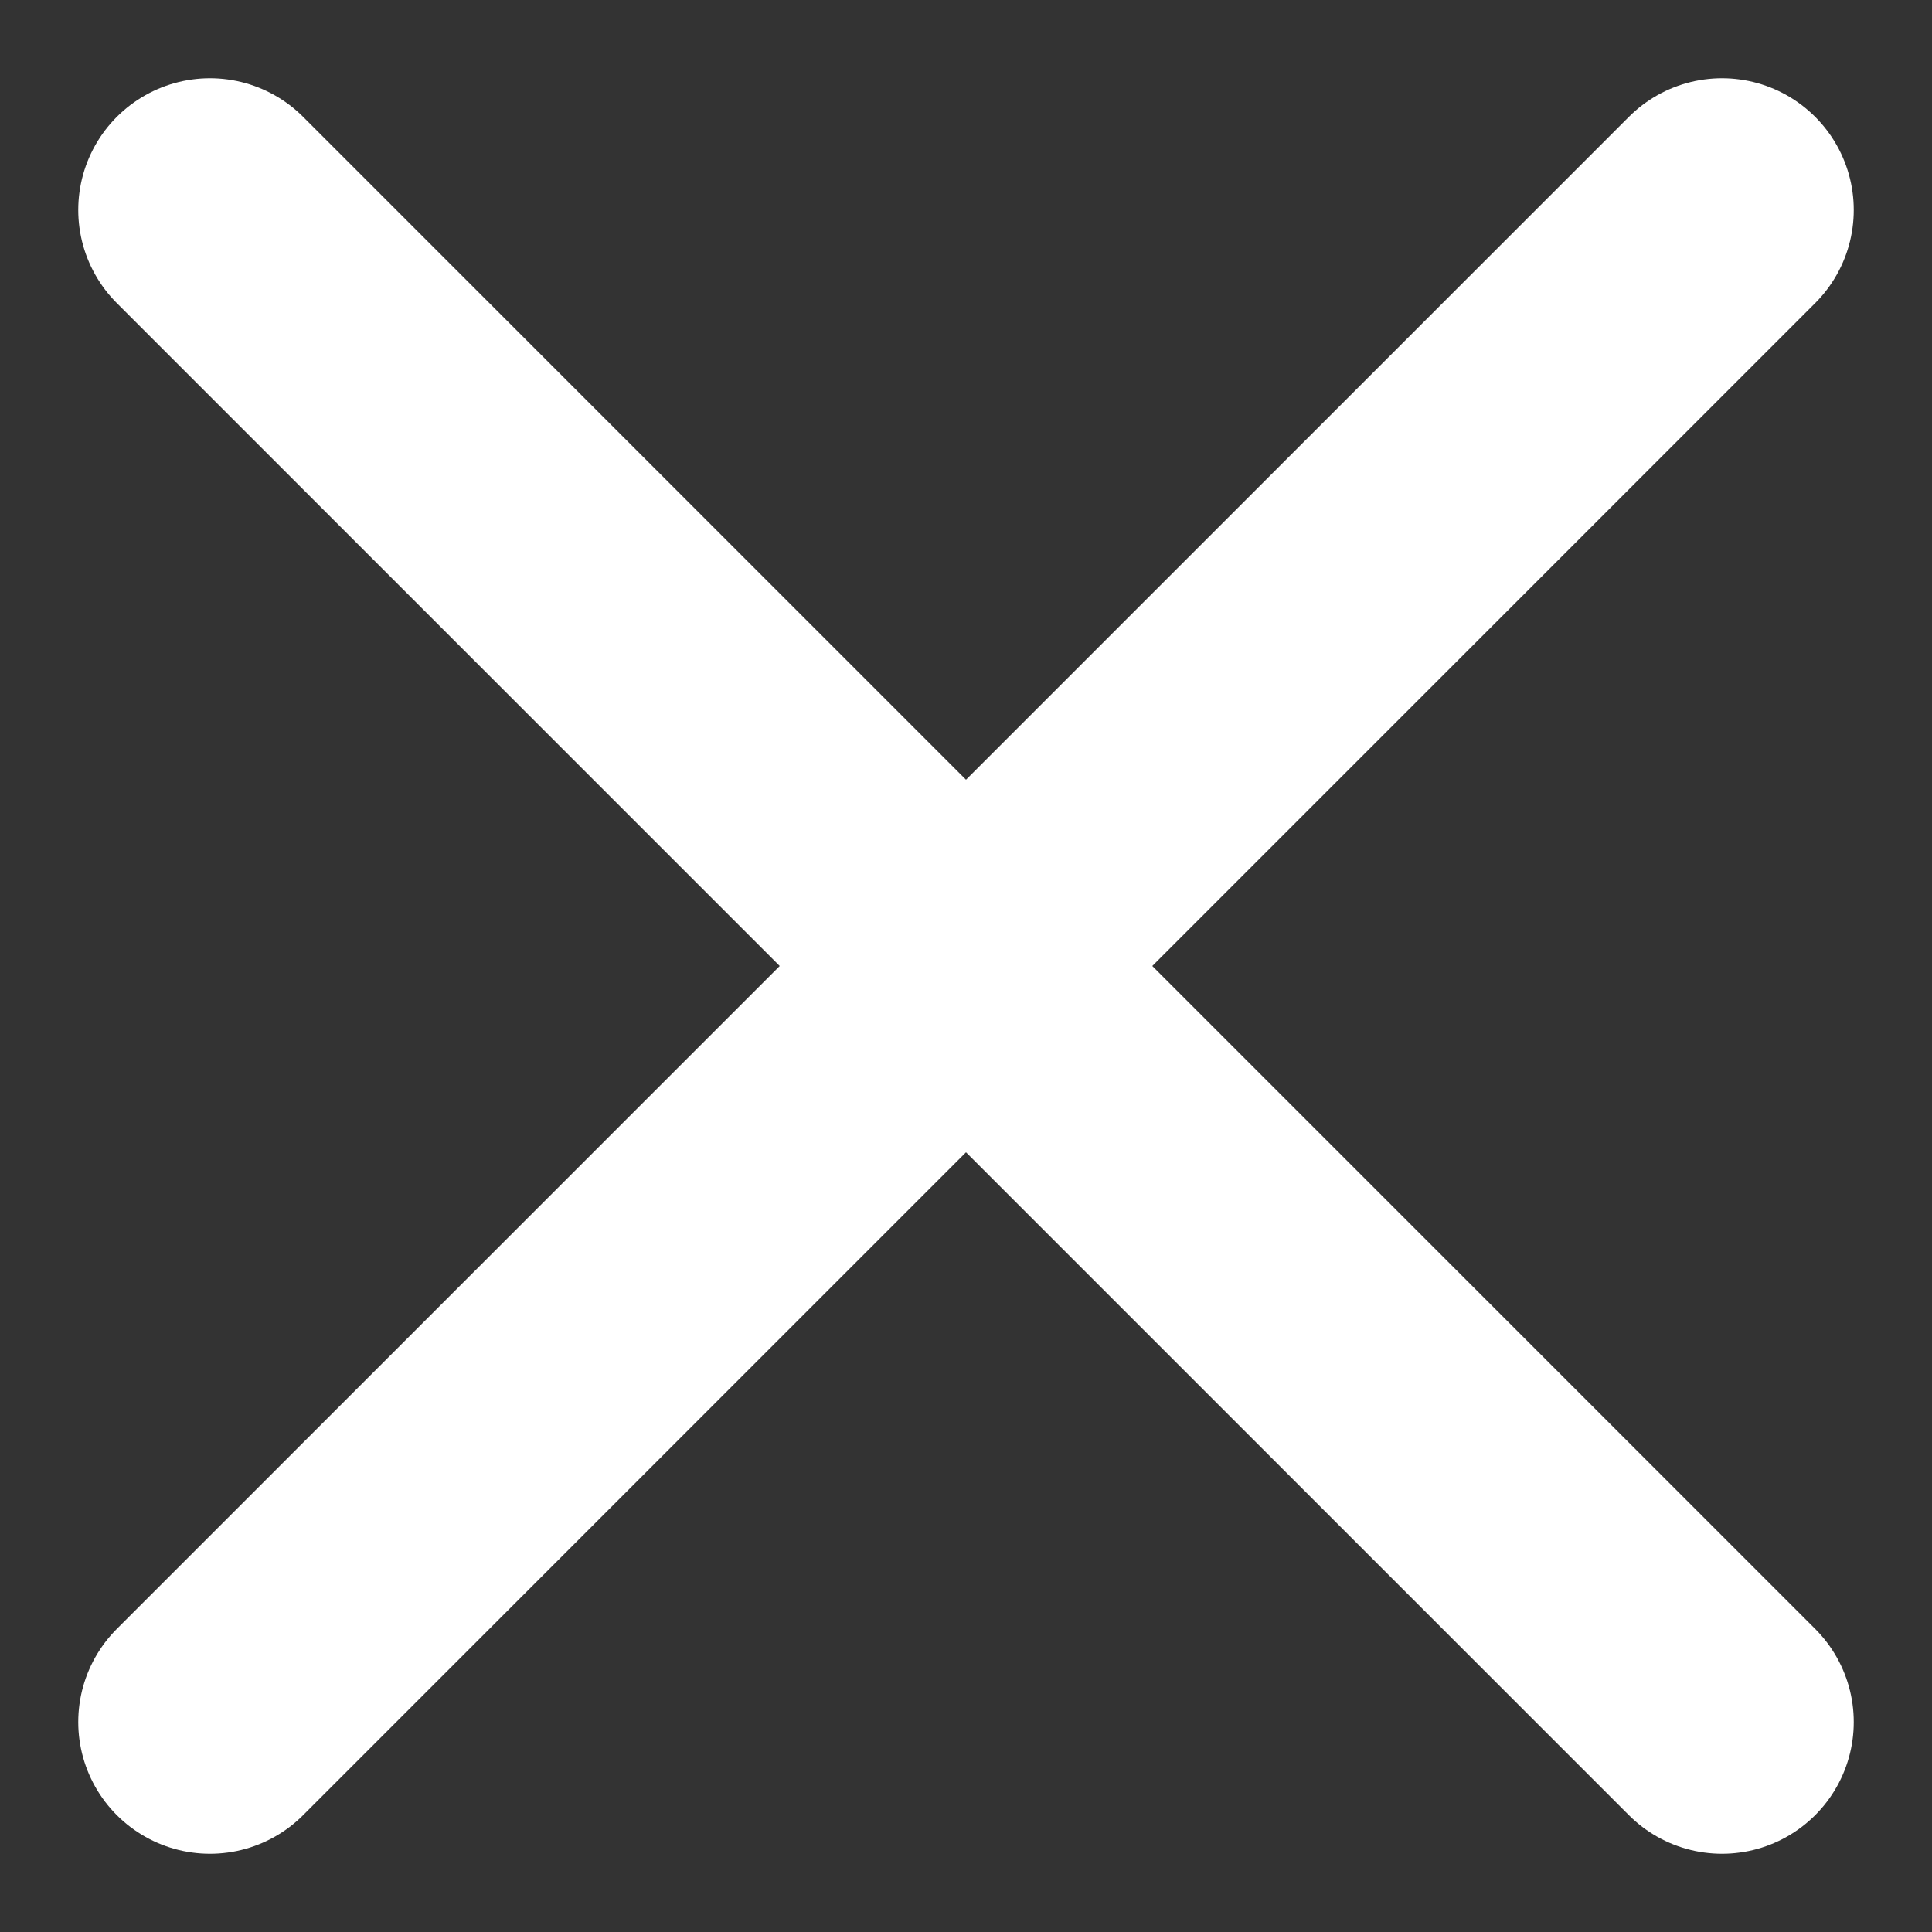 <?xml version="1.0" encoding="UTF-8"?>
<svg width="22px" height="22px" viewBox="0 0 22 22" version="1.1" xmlns="http://www.w3.org/2000/svg" xmlns:xlink="http://www.w3.org/1999/xlink">
    <rect x="0" y="0" width="22" height="22" fill="#333333" stroke="none"/>
    <title>Combined Shape@2x</title>
    <g id="1.0-HOME-PAGE*" stroke="none" stroke-width="1" fill="none" fill-rule="evenodd" stroke-linecap="round">
        <g id="1.3-Burger-Menu-Expanded" transform="translate(-285, -21)" stroke="#FFFFFF" stroke-width="3">
            <g id="Icon/Close" transform="translate(287, 23)">
                <path d="M0.391,0.391 L17.609,17.609 M17.609,0.391 L0.391,17.609" id="Combined-Shape"></path>
            </g>
        </g>
    </g>
</svg>